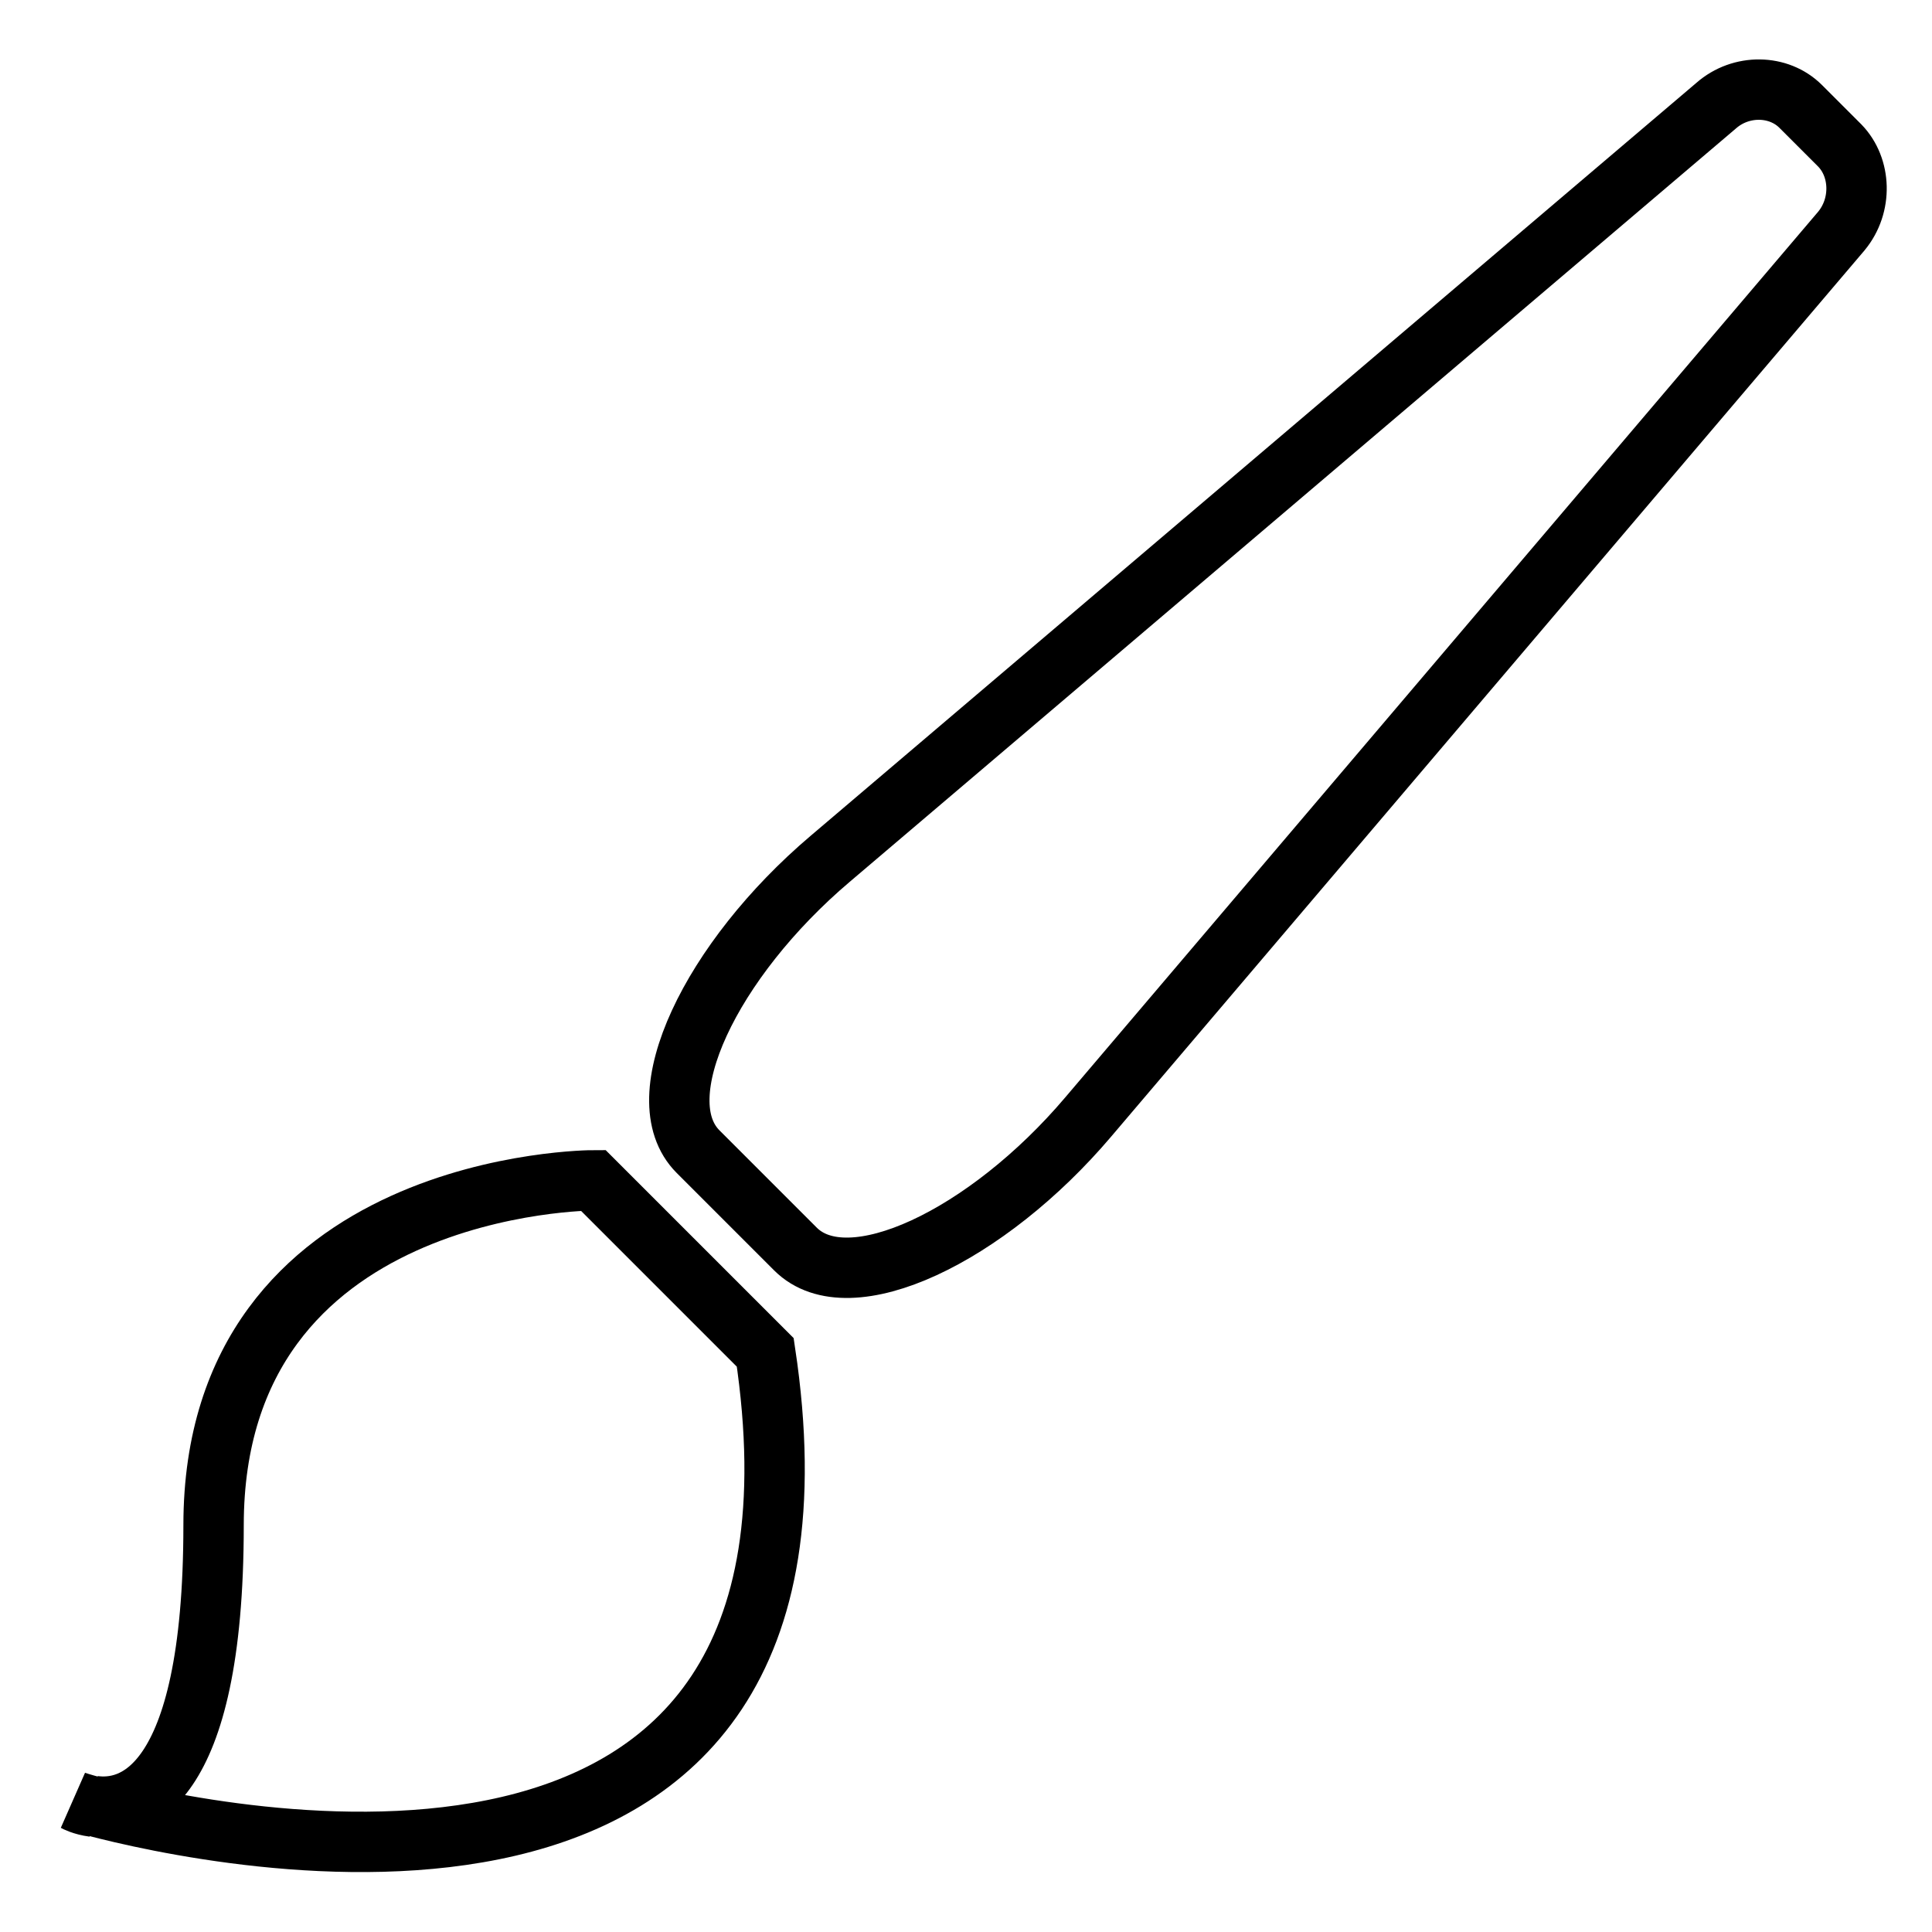 <?xml version="1.0" encoding="utf-8"?>
<!-- Svg Vector Icons : http://www.onlinewebfonts.com/icon -->
<!DOCTYPE svg PUBLIC "-//W3C//DTD SVG 1.1//EN" "http://www.w3.org/Graphics/SVG/1.1/DTD/svg11.dtd">
<svg version="1.1" xmlns="http://www.w3.org/2000/svg" xmlns:xlink="http://www.w3.org/1999/xlink" x="0px" y="0px" viewBox="0 0 256 256" enable-background="new 0 0 256 256" xml:space="preserve">
<g> <path stroke-width="8" fill-opacity="0" stroke="#000000"  d="M243.8,19.3l-5.2-5.2c-2.9-2.9-7.9-3-11.2-0.1l-117.4,99.8c-15.8,13.4-24.6,31.7-17.5,38.8l12.9,12.9 c7.1,7.1,25.4-1.7,38.8-17.5l99.8-117.4C246.8,27.2,246.6,22.2,243.8,19.3z M12.4,239.4c-1.5-0.4-2.4-0.7-2.4-0.7 S10.9,239.2,12.4,239.4z M78.6,156.4c0,0-50.3,0-50.3,45.7c0,35.4-10.9,37.9-15.9,37.2c15.6,4.1,101.5,23.1,89-60.1L78.6,156.4z"/></g>
</svg>